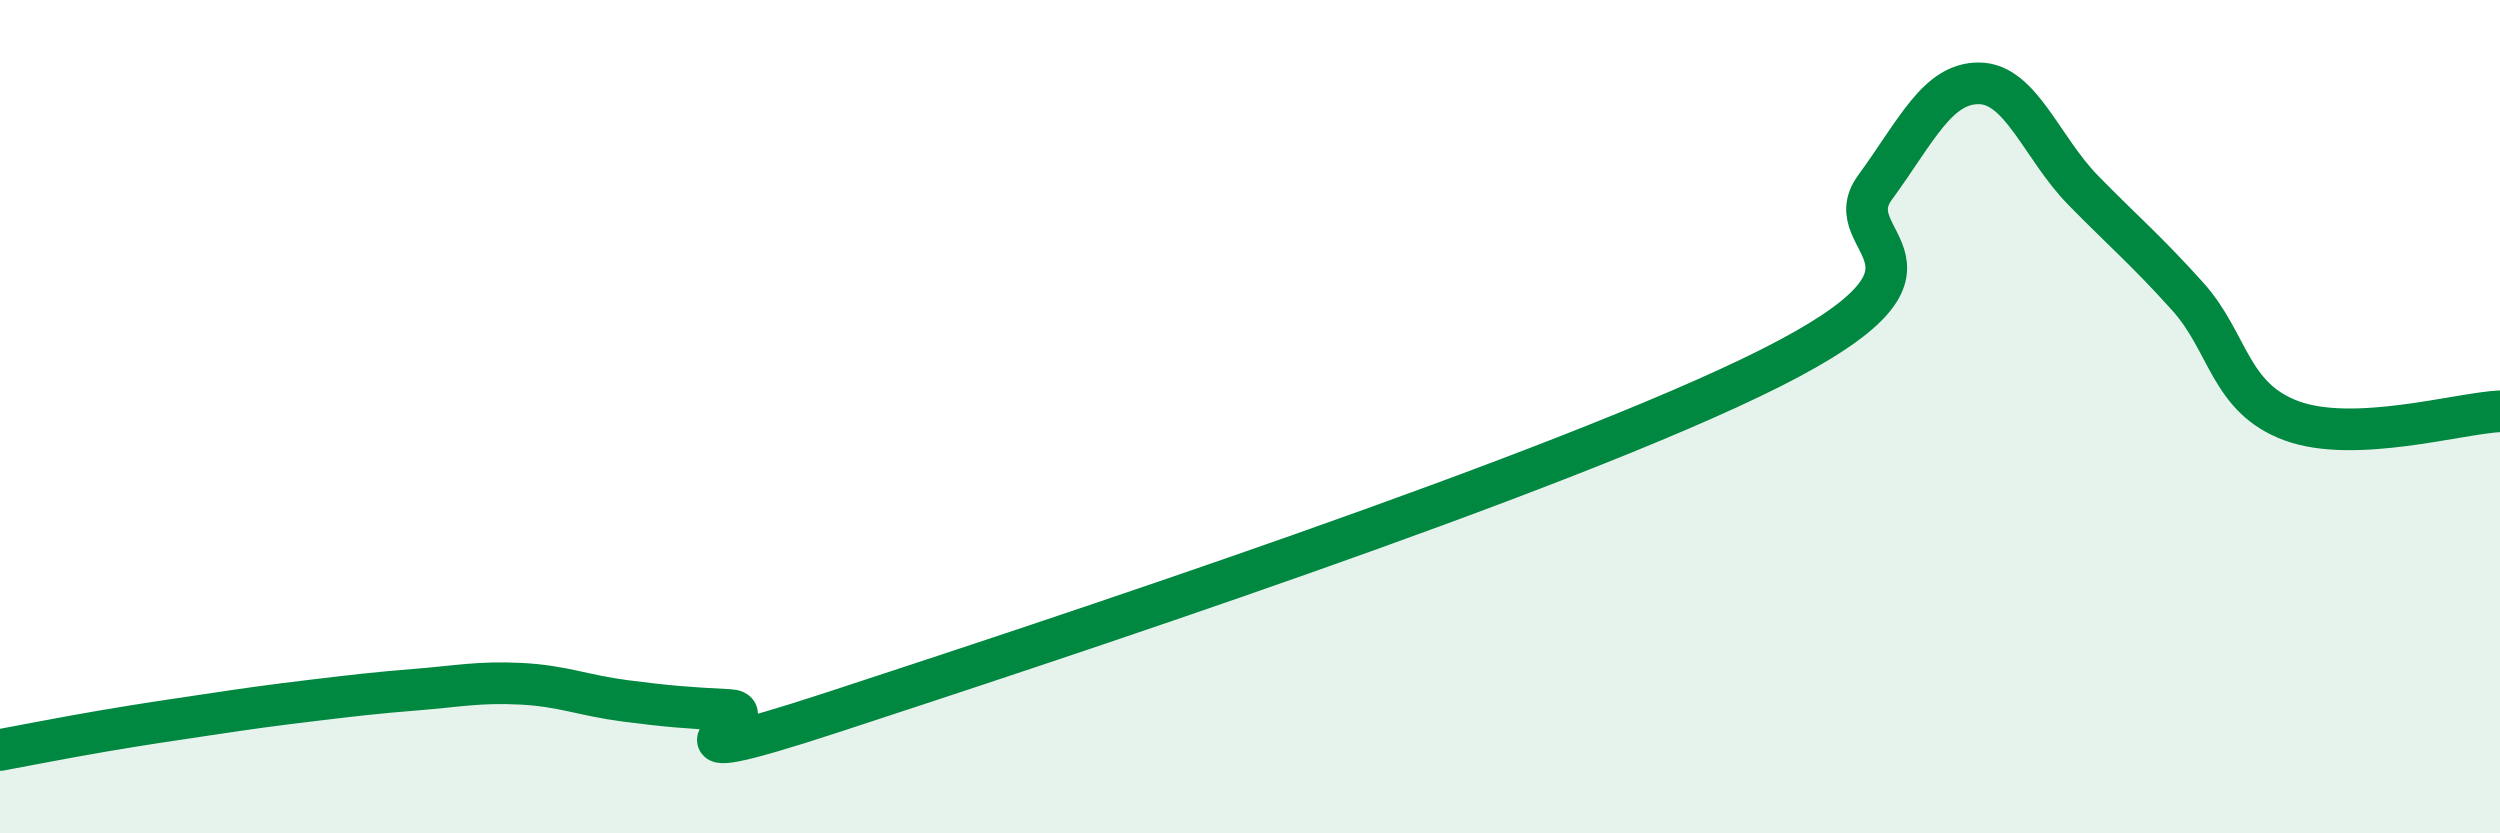 
    <svg width="60" height="20" viewBox="0 0 60 20" xmlns="http://www.w3.org/2000/svg">
      <path
        d="M 0,18 C 0.5,17.91 1.5,17.71 2.5,17.54 C 3.5,17.37 4,17.3 5,17.15 C 6,17 6.5,16.93 7.5,16.81 C 8.5,16.69 9,16.63 10,16.55 C 11,16.47 11.5,16.36 12.5,16.41 C 13.5,16.46 14,16.69 15,16.82 C 16,16.95 16.5,16.99 17.5,17.04 C 18.5,17.09 15,18.73 20,17.09 C 25,15.45 37.5,11.35 42.5,8.83 C 47.5,6.31 44,5.87 45,4.5 C 46,3.13 46.5,1.99 47.5,2 C 48.5,2.01 49,3.55 50,4.57 C 51,5.59 51.5,6 52.5,7.11 C 53.5,8.22 53.5,9.55 55,10.1 C 56.5,10.65 59,9.92 60,9.87L60 20L0 20Z"
        fill="#008740"
        opacity="0.1"
        stroke-linecap="round"
        stroke-linejoin="round"
      />
      <path
        d="M 0,18 C 0.5,17.91 1.5,17.71 2.5,17.54 C 3.5,17.37 4,17.3 5,17.15 C 6,17 6.5,16.93 7.5,16.81 C 8.5,16.69 9,16.63 10,16.55 C 11,16.47 11.5,16.36 12.5,16.41 C 13.5,16.46 14,16.69 15,16.82 C 16,16.95 16.5,16.99 17.5,17.04 C 18.5,17.09 15,18.73 20,17.09 C 25,15.45 37.5,11.35 42.5,8.83 C 47.5,6.31 44,5.87 45,4.5 C 46,3.13 46.5,1.99 47.5,2 C 48.5,2.01 49,3.55 50,4.57 C 51,5.59 51.5,6 52.5,7.11 C 53.5,8.22 53.5,9.55 55,10.1 C 56.5,10.65 59,9.92 60,9.87"
        stroke="#008740"
        stroke-width="1"
        fill="none"
        stroke-linecap="round"
        stroke-linejoin="round"
      />
    </svg>
  